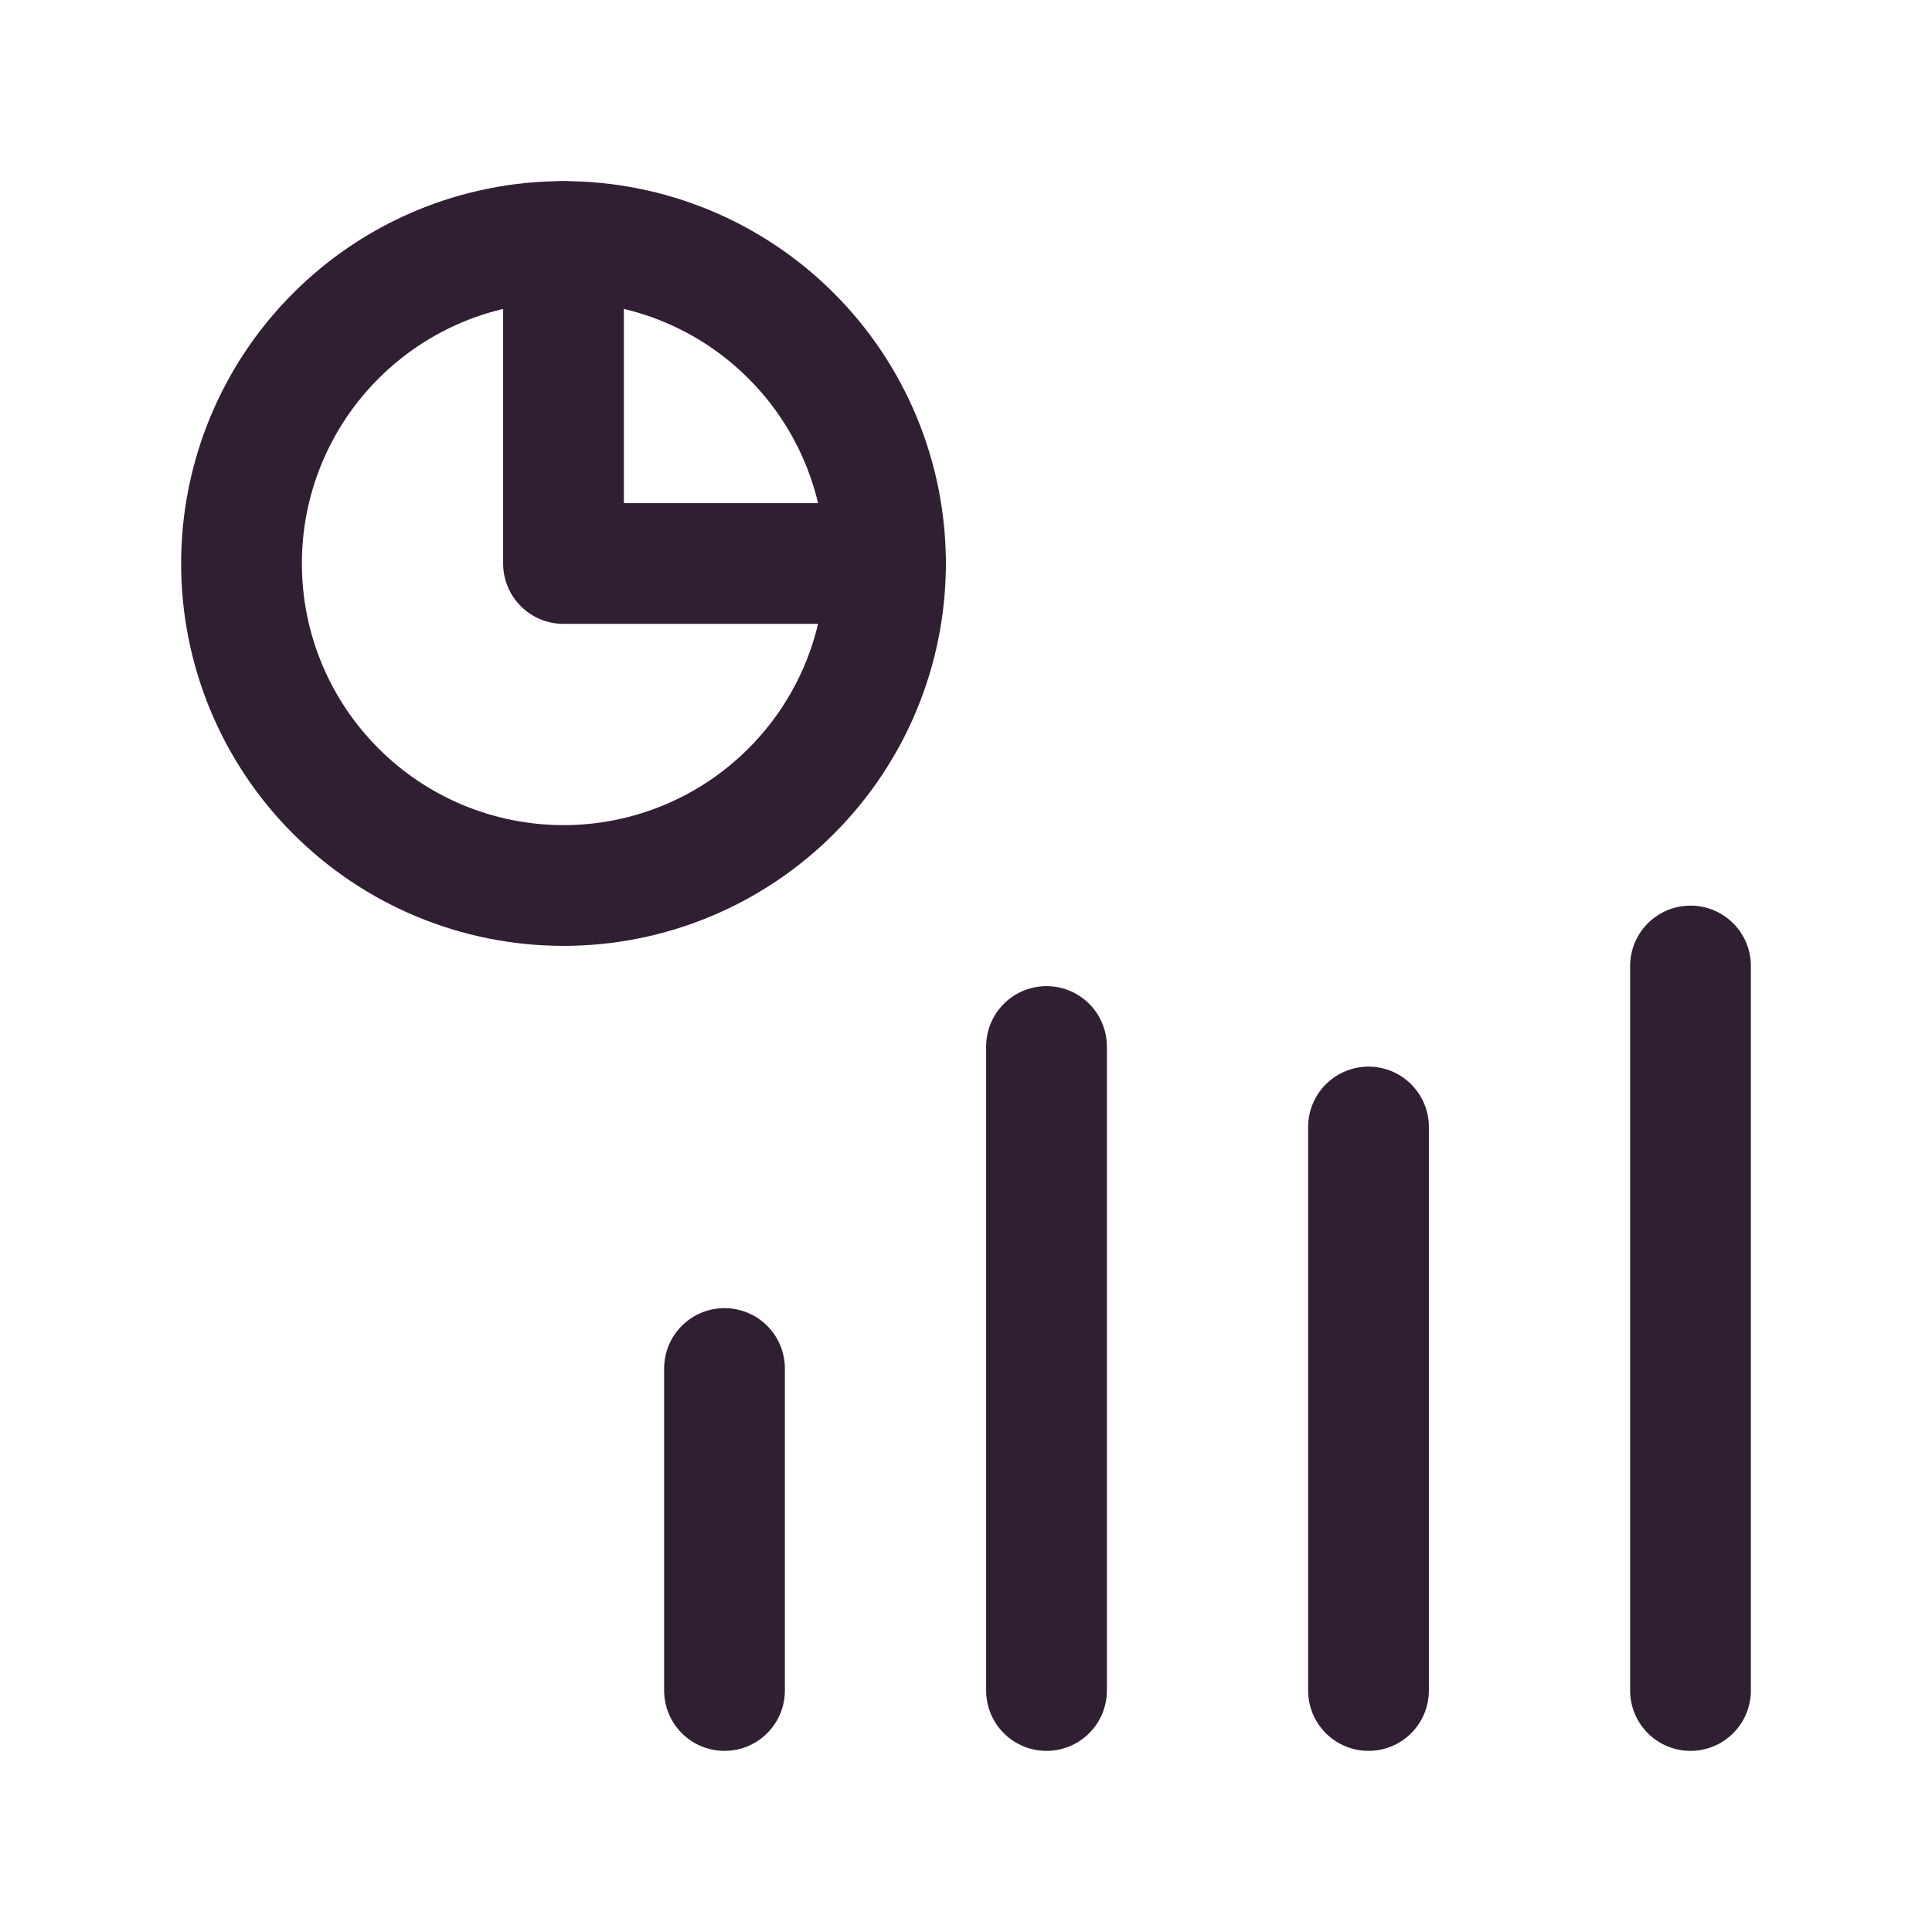 <svg width="24" height="24" viewBox="0 0 24 24" fill="none" xmlns="http://www.w3.org/2000/svg">
<path d="M3 7C3 8.061 3.421 9.078 4.172 9.828C4.922 10.579 5.939 11 7 11C8.061 11 9.078 10.579 9.828 9.828C10.579 9.078 11 8.061 11 7C11 5.939 10.579 4.922 9.828 4.172C9.078 3.421 8.061 3 7 3C5.939 3 4.922 3.421 4.172 4.172C3.421 4.922 3 5.939 3 7Z" stroke="#301F32" stroke-width="1.5" stroke-linecap="round" stroke-linejoin="round"/>
<path d="M7 3V7H11" stroke="#301F32" stroke-width="1.5" stroke-linecap="round" stroke-linejoin="round"/>
<path d="M9 17V21" stroke="#301F32" stroke-width="1.5" stroke-linecap="round" stroke-linejoin="round"/>
<path d="M17 14V21" stroke="#301F32" stroke-width="1.5" stroke-linecap="round" stroke-linejoin="round"/>
<path d="M13 13V21" stroke="#301F32" stroke-width="1.5" stroke-linecap="round" stroke-linejoin="round"/>
<path d="M21 12V21" stroke="#301F32" stroke-width="1.5" stroke-linecap="round" stroke-linejoin="round"/>
</svg>
